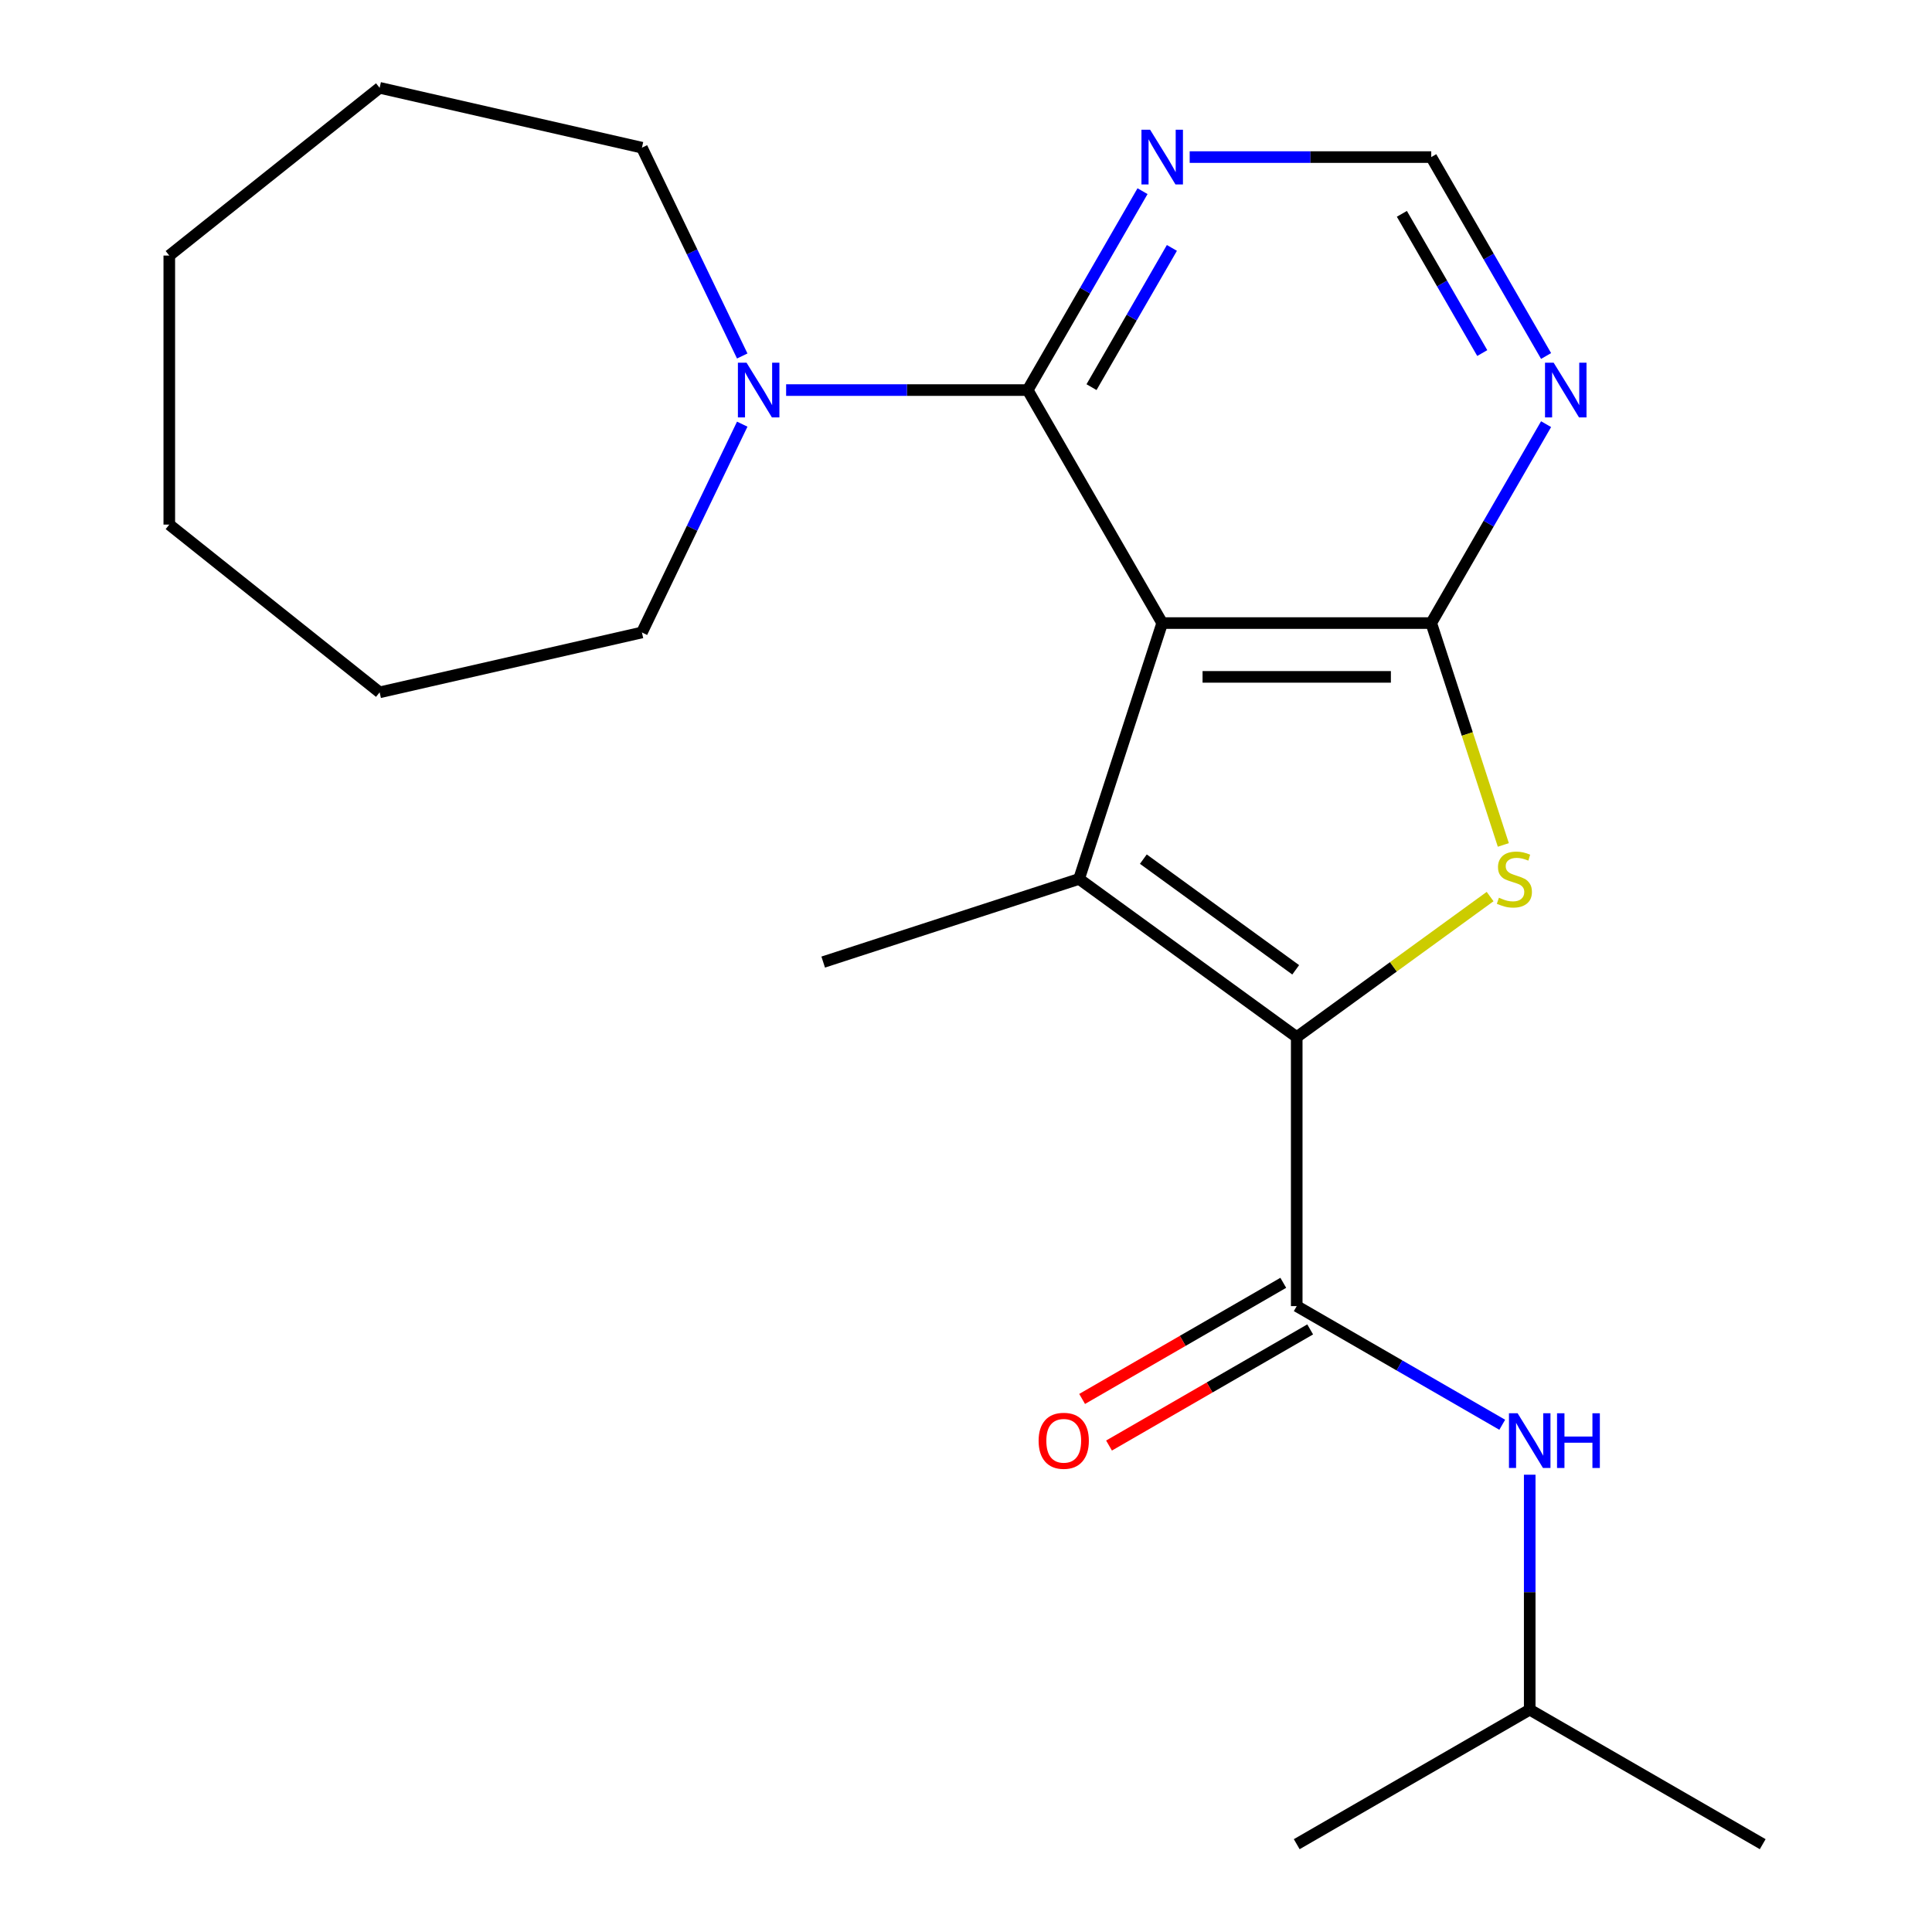 <?xml version='1.0' encoding='iso-8859-1'?>
<svg version='1.1' baseProfile='full'
              xmlns='http://www.w3.org/2000/svg'
                      xmlns:rdkit='http://www.rdkit.org/xml'
                      xmlns:xlink='http://www.w3.org/1999/xlink'
                  xml:space='preserve'
width='1000px' height='1000px' viewBox='0 0 1000 1000'>
<!-- END OF HEADER -->
<rect style='opacity:1.0;fill:#FFFFFF;stroke:none' width='1000' height='1000' x='0' y='0'> </rect>
<path class='bond-1' d='M 601.556,322.5 L 558.525,454.937' style='fill:none;fill-rule:evenodd;stroke:#000000;stroke-width:6px;stroke-linecap:butt;stroke-linejoin:miter;stroke-opacity:1' />
<path class='bond-2' d='M 601.556,322.5 L 740.809,322.5' style='fill:none;fill-rule:evenodd;stroke:#000000;stroke-width:6px;stroke-linecap:butt;stroke-linejoin:miter;stroke-opacity:1' />
<path class='bond-2' d='M 622.444,350.35 L 719.921,350.35' style='fill:none;fill-rule:evenodd;stroke:#000000;stroke-width:6px;stroke-linecap:butt;stroke-linejoin:miter;stroke-opacity:1' />
<path class='bond-4' d='M 601.556,322.5 L 531.93,201.903' style='fill:none;fill-rule:evenodd;stroke:#000000;stroke-width:6px;stroke-linecap:butt;stroke-linejoin:miter;stroke-opacity:1' />
<path class='bond-0' d='M 671.183,536.788 L 558.525,454.937' style='fill:none;fill-rule:evenodd;stroke:#000000;stroke-width:6px;stroke-linecap:butt;stroke-linejoin:miter;stroke-opacity:1' />
<path class='bond-0' d='M 670.654,501.978 L 591.794,444.683' style='fill:none;fill-rule:evenodd;stroke:#000000;stroke-width:6px;stroke-linecap:butt;stroke-linejoin:miter;stroke-opacity:1' />
<path class='bond-5' d='M 671.183,536.788 L 671.183,676.04' style='fill:none;fill-rule:evenodd;stroke:#000000;stroke-width:6px;stroke-linecap:butt;stroke-linejoin:miter;stroke-opacity:1' />
<path class='bond-22' d='M 671.183,536.788 L 721.231,500.425' style='fill:none;fill-rule:evenodd;stroke:#000000;stroke-width:6px;stroke-linecap:butt;stroke-linejoin:miter;stroke-opacity:1' />
<path class='bond-22' d='M 721.231,500.425 L 771.279,464.063' style='fill:none;fill-rule:evenodd;stroke:#CCCC00;stroke-width:6px;stroke-linecap:butt;stroke-linejoin:miter;stroke-opacity:1' />
<path class='bond-12' d='M 558.525,454.937 L 426.088,497.968' style='fill:none;fill-rule:evenodd;stroke:#000000;stroke-width:6px;stroke-linecap:butt;stroke-linejoin:miter;stroke-opacity:1' />
<path class='bond-3' d='M 740.809,322.5 L 759.465,379.918' style='fill:none;fill-rule:evenodd;stroke:#000000;stroke-width:6px;stroke-linecap:butt;stroke-linejoin:miter;stroke-opacity:1' />
<path class='bond-3' d='M 759.465,379.918 L 778.121,437.336' style='fill:none;fill-rule:evenodd;stroke:#CCCC00;stroke-width:6px;stroke-linecap:butt;stroke-linejoin:miter;stroke-opacity:1' />
<path class='bond-7' d='M 740.809,322.5 L 770.53,271.022' style='fill:none;fill-rule:evenodd;stroke:#000000;stroke-width:6px;stroke-linecap:butt;stroke-linejoin:miter;stroke-opacity:1' />
<path class='bond-7' d='M 770.53,271.022 L 800.25,219.545' style='fill:none;fill-rule:evenodd;stroke:#0000FF;stroke-width:6px;stroke-linecap:butt;stroke-linejoin:miter;stroke-opacity:1' />
<path class='bond-6' d='M 531.93,201.903 L 469.414,201.903' style='fill:none;fill-rule:evenodd;stroke:#000000;stroke-width:6px;stroke-linecap:butt;stroke-linejoin:miter;stroke-opacity:1' />
<path class='bond-6' d='M 469.414,201.903 L 406.899,201.903' style='fill:none;fill-rule:evenodd;stroke:#0000FF;stroke-width:6px;stroke-linecap:butt;stroke-linejoin:miter;stroke-opacity:1' />
<path class='bond-8' d='M 531.93,201.903 L 561.651,150.426' style='fill:none;fill-rule:evenodd;stroke:#000000;stroke-width:6px;stroke-linecap:butt;stroke-linejoin:miter;stroke-opacity:1' />
<path class='bond-8' d='M 561.651,150.426 L 591.371,98.948' style='fill:none;fill-rule:evenodd;stroke:#0000FF;stroke-width:6px;stroke-linecap:butt;stroke-linejoin:miter;stroke-opacity:1' />
<path class='bond-8' d='M 564.966,200.385 L 585.77,164.351' style='fill:none;fill-rule:evenodd;stroke:#000000;stroke-width:6px;stroke-linecap:butt;stroke-linejoin:miter;stroke-opacity:1' />
<path class='bond-8' d='M 585.77,164.351 L 606.574,128.317' style='fill:none;fill-rule:evenodd;stroke:#0000FF;stroke-width:6px;stroke-linecap:butt;stroke-linejoin:miter;stroke-opacity:1' />
<path class='bond-9' d='M 671.183,676.04 L 724.37,706.748' style='fill:none;fill-rule:evenodd;stroke:#000000;stroke-width:6px;stroke-linecap:butt;stroke-linejoin:miter;stroke-opacity:1' />
<path class='bond-9' d='M 724.37,706.748 L 777.558,737.456' style='fill:none;fill-rule:evenodd;stroke:#0000FF;stroke-width:6px;stroke-linecap:butt;stroke-linejoin:miter;stroke-opacity:1' />
<path class='bond-11' d='M 664.22,663.981 L 612.163,694.036' style='fill:none;fill-rule:evenodd;stroke:#000000;stroke-width:6px;stroke-linecap:butt;stroke-linejoin:miter;stroke-opacity:1' />
<path class='bond-11' d='M 612.163,694.036 L 560.105,724.091' style='fill:none;fill-rule:evenodd;stroke:#FF0000;stroke-width:6px;stroke-linecap:butt;stroke-linejoin:miter;stroke-opacity:1' />
<path class='bond-11' d='M 678.145,688.1 L 626.088,718.155' style='fill:none;fill-rule:evenodd;stroke:#000000;stroke-width:6px;stroke-linecap:butt;stroke-linejoin:miter;stroke-opacity:1' />
<path class='bond-11' d='M 626.088,718.155 L 574.03,748.211' style='fill:none;fill-rule:evenodd;stroke:#FF0000;stroke-width:6px;stroke-linecap:butt;stroke-linejoin:miter;stroke-opacity:1' />
<path class='bond-13' d='M 384.182,219.545 L 358.22,273.455' style='fill:none;fill-rule:evenodd;stroke:#0000FF;stroke-width:6px;stroke-linecap:butt;stroke-linejoin:miter;stroke-opacity:1' />
<path class='bond-13' d='M 358.22,273.455 L 332.258,327.366' style='fill:none;fill-rule:evenodd;stroke:#000000;stroke-width:6px;stroke-linecap:butt;stroke-linejoin:miter;stroke-opacity:1' />
<path class='bond-14' d='M 384.182,184.262 L 358.22,130.352' style='fill:none;fill-rule:evenodd;stroke:#0000FF;stroke-width:6px;stroke-linecap:butt;stroke-linejoin:miter;stroke-opacity:1' />
<path class='bond-14' d='M 358.22,130.352 L 332.258,76.441' style='fill:none;fill-rule:evenodd;stroke:#000000;stroke-width:6px;stroke-linecap:butt;stroke-linejoin:miter;stroke-opacity:1' />
<path class='bond-23' d='M 800.25,184.262 L 770.53,132.785' style='fill:none;fill-rule:evenodd;stroke:#0000FF;stroke-width:6px;stroke-linecap:butt;stroke-linejoin:miter;stroke-opacity:1' />
<path class='bond-23' d='M 770.53,132.785 L 740.809,81.307' style='fill:none;fill-rule:evenodd;stroke:#000000;stroke-width:6px;stroke-linecap:butt;stroke-linejoin:miter;stroke-opacity:1' />
<path class='bond-23' d='M 767.215,182.744 L 746.41,146.71' style='fill:none;fill-rule:evenodd;stroke:#0000FF;stroke-width:6px;stroke-linecap:butt;stroke-linejoin:miter;stroke-opacity:1' />
<path class='bond-23' d='M 746.41,146.71 L 725.606,110.676' style='fill:none;fill-rule:evenodd;stroke:#000000;stroke-width:6px;stroke-linecap:butt;stroke-linejoin:miter;stroke-opacity:1' />
<path class='bond-10' d='M 615.778,81.307 L 678.293,81.307' style='fill:none;fill-rule:evenodd;stroke:#0000FF;stroke-width:6px;stroke-linecap:butt;stroke-linejoin:miter;stroke-opacity:1' />
<path class='bond-10' d='M 678.293,81.307 L 740.809,81.307' style='fill:none;fill-rule:evenodd;stroke:#000000;stroke-width:6px;stroke-linecap:butt;stroke-linejoin:miter;stroke-opacity:1' />
<path class='bond-15' d='M 791.779,763.308 L 791.779,824.113' style='fill:none;fill-rule:evenodd;stroke:#0000FF;stroke-width:6px;stroke-linecap:butt;stroke-linejoin:miter;stroke-opacity:1' />
<path class='bond-15' d='M 791.779,824.113 L 791.779,884.919' style='fill:none;fill-rule:evenodd;stroke:#000000;stroke-width:6px;stroke-linecap:butt;stroke-linejoin:miter;stroke-opacity:1' />
<path class='bond-18' d='M 332.258,327.366 L 196.497,358.352' style='fill:none;fill-rule:evenodd;stroke:#000000;stroke-width:6px;stroke-linecap:butt;stroke-linejoin:miter;stroke-opacity:1' />
<path class='bond-19' d='M 332.258,76.441 L 196.497,45.455' style='fill:none;fill-rule:evenodd;stroke:#000000;stroke-width:6px;stroke-linecap:butt;stroke-linejoin:miter;stroke-opacity:1' />
<path class='bond-16' d='M 791.779,884.919 L 912.375,954.545' style='fill:none;fill-rule:evenodd;stroke:#000000;stroke-width:6px;stroke-linecap:butt;stroke-linejoin:miter;stroke-opacity:1' />
<path class='bond-17' d='M 791.779,884.919 L 671.183,954.545' style='fill:none;fill-rule:evenodd;stroke:#000000;stroke-width:6px;stroke-linecap:butt;stroke-linejoin:miter;stroke-opacity:1' />
<path class='bond-21' d='M 196.497,358.352 L 87.625,271.53' style='fill:none;fill-rule:evenodd;stroke:#000000;stroke-width:6px;stroke-linecap:butt;stroke-linejoin:miter;stroke-opacity:1' />
<path class='bond-20' d='M 196.497,45.455 L 87.625,132.277' style='fill:none;fill-rule:evenodd;stroke:#000000;stroke-width:6px;stroke-linecap:butt;stroke-linejoin:miter;stroke-opacity:1' />
<path class='bond-24' d='M 87.625,132.277 L 87.625,271.53' style='fill:none;fill-rule:evenodd;stroke:#000000;stroke-width:6px;stroke-linecap:butt;stroke-linejoin:miter;stroke-opacity:1' />
<path  class='atom-4' d='M 775.84 464.657
Q 776.16 464.777, 777.48 465.337
Q 778.8 465.897, 780.24 466.257
Q 781.72 466.577, 783.16 466.577
Q 785.84 466.577, 787.4 465.297
Q 788.96 463.977, 788.96 461.697
Q 788.96 460.137, 788.16 459.177
Q 787.4 458.217, 786.2 457.697
Q 785 457.177, 783 456.577
Q 780.48 455.817, 778.96 455.097
Q 777.48 454.377, 776.4 452.857
Q 775.36 451.337, 775.36 448.777
Q 775.36 445.217, 777.76 443.017
Q 780.2 440.817, 785 440.817
Q 788.28 440.817, 792 442.377
L 791.08 445.457
Q 787.68 444.057, 785.12 444.057
Q 782.36 444.057, 780.84 445.217
Q 779.32 446.337, 779.36 448.297
Q 779.36 449.817, 780.12 450.737
Q 780.92 451.657, 782.04 452.177
Q 783.2 452.697, 785.12 453.297
Q 787.68 454.097, 789.2 454.897
Q 790.72 455.697, 791.8 457.337
Q 792.92 458.937, 792.92 461.697
Q 792.92 465.617, 790.28 467.737
Q 787.68 469.817, 783.32 469.817
Q 780.8 469.817, 778.88 469.257
Q 777 468.737, 774.76 467.817
L 775.84 464.657
' fill='#CCCC00'/>
<path  class='atom-7' d='M 386.417 187.743
L 395.697 202.743
Q 396.617 204.223, 398.097 206.903
Q 399.577 209.583, 399.657 209.743
L 399.657 187.743
L 403.417 187.743
L 403.417 216.063
L 399.537 216.063
L 389.577 199.663
Q 388.417 197.743, 387.177 195.543
Q 385.977 193.343, 385.617 192.663
L 385.617 216.063
L 381.937 216.063
L 381.937 187.743
L 386.417 187.743
' fill='#0000FF'/>
<path  class='atom-8' d='M 804.175 187.743
L 813.455 202.743
Q 814.375 204.223, 815.855 206.903
Q 817.335 209.583, 817.415 209.743
L 817.415 187.743
L 821.175 187.743
L 821.175 216.063
L 817.295 216.063
L 807.335 199.663
Q 806.175 197.743, 804.935 195.543
Q 803.735 193.343, 803.375 192.663
L 803.375 216.063
L 799.695 216.063
L 799.695 187.743
L 804.175 187.743
' fill='#0000FF'/>
<path  class='atom-9' d='M 595.296 67.147
L 604.576 82.147
Q 605.496 83.627, 606.976 86.307
Q 608.456 88.987, 608.536 89.147
L 608.536 67.147
L 612.296 67.147
L 612.296 95.467
L 608.416 95.467
L 598.456 79.067
Q 597.296 77.147, 596.056 74.947
Q 594.856 72.747, 594.496 72.067
L 594.496 95.467
L 590.816 95.467
L 590.816 67.147
L 595.296 67.147
' fill='#0000FF'/>
<path  class='atom-10' d='M 785.519 731.507
L 794.799 746.507
Q 795.719 747.987, 797.199 750.667
Q 798.679 753.347, 798.759 753.507
L 798.759 731.507
L 802.519 731.507
L 802.519 759.827
L 798.639 759.827
L 788.679 743.427
Q 787.519 741.507, 786.279 739.307
Q 785.079 737.107, 784.719 736.427
L 784.719 759.827
L 781.039 759.827
L 781.039 731.507
L 785.519 731.507
' fill='#0000FF'/>
<path  class='atom-10' d='M 805.919 731.507
L 809.759 731.507
L 809.759 743.547
L 824.239 743.547
L 824.239 731.507
L 828.079 731.507
L 828.079 759.827
L 824.239 759.827
L 824.239 746.747
L 809.759 746.747
L 809.759 759.827
L 805.919 759.827
L 805.919 731.507
' fill='#0000FF'/>
<path  class='atom-12' d='M 537.586 745.747
Q 537.586 738.947, 540.946 735.147
Q 544.306 731.347, 550.586 731.347
Q 556.866 731.347, 560.226 735.147
Q 563.586 738.947, 563.586 745.747
Q 563.586 752.627, 560.186 756.547
Q 556.786 760.427, 550.586 760.427
Q 544.346 760.427, 540.946 756.547
Q 537.586 752.667, 537.586 745.747
M 550.586 757.227
Q 554.906 757.227, 557.226 754.347
Q 559.586 751.427, 559.586 745.747
Q 559.586 740.187, 557.226 737.387
Q 554.906 734.547, 550.586 734.547
Q 546.266 734.547, 543.906 737.347
Q 541.586 740.147, 541.586 745.747
Q 541.586 751.467, 543.906 754.347
Q 546.266 757.227, 550.586 757.227
' fill='#FF0000'/>
</svg>
